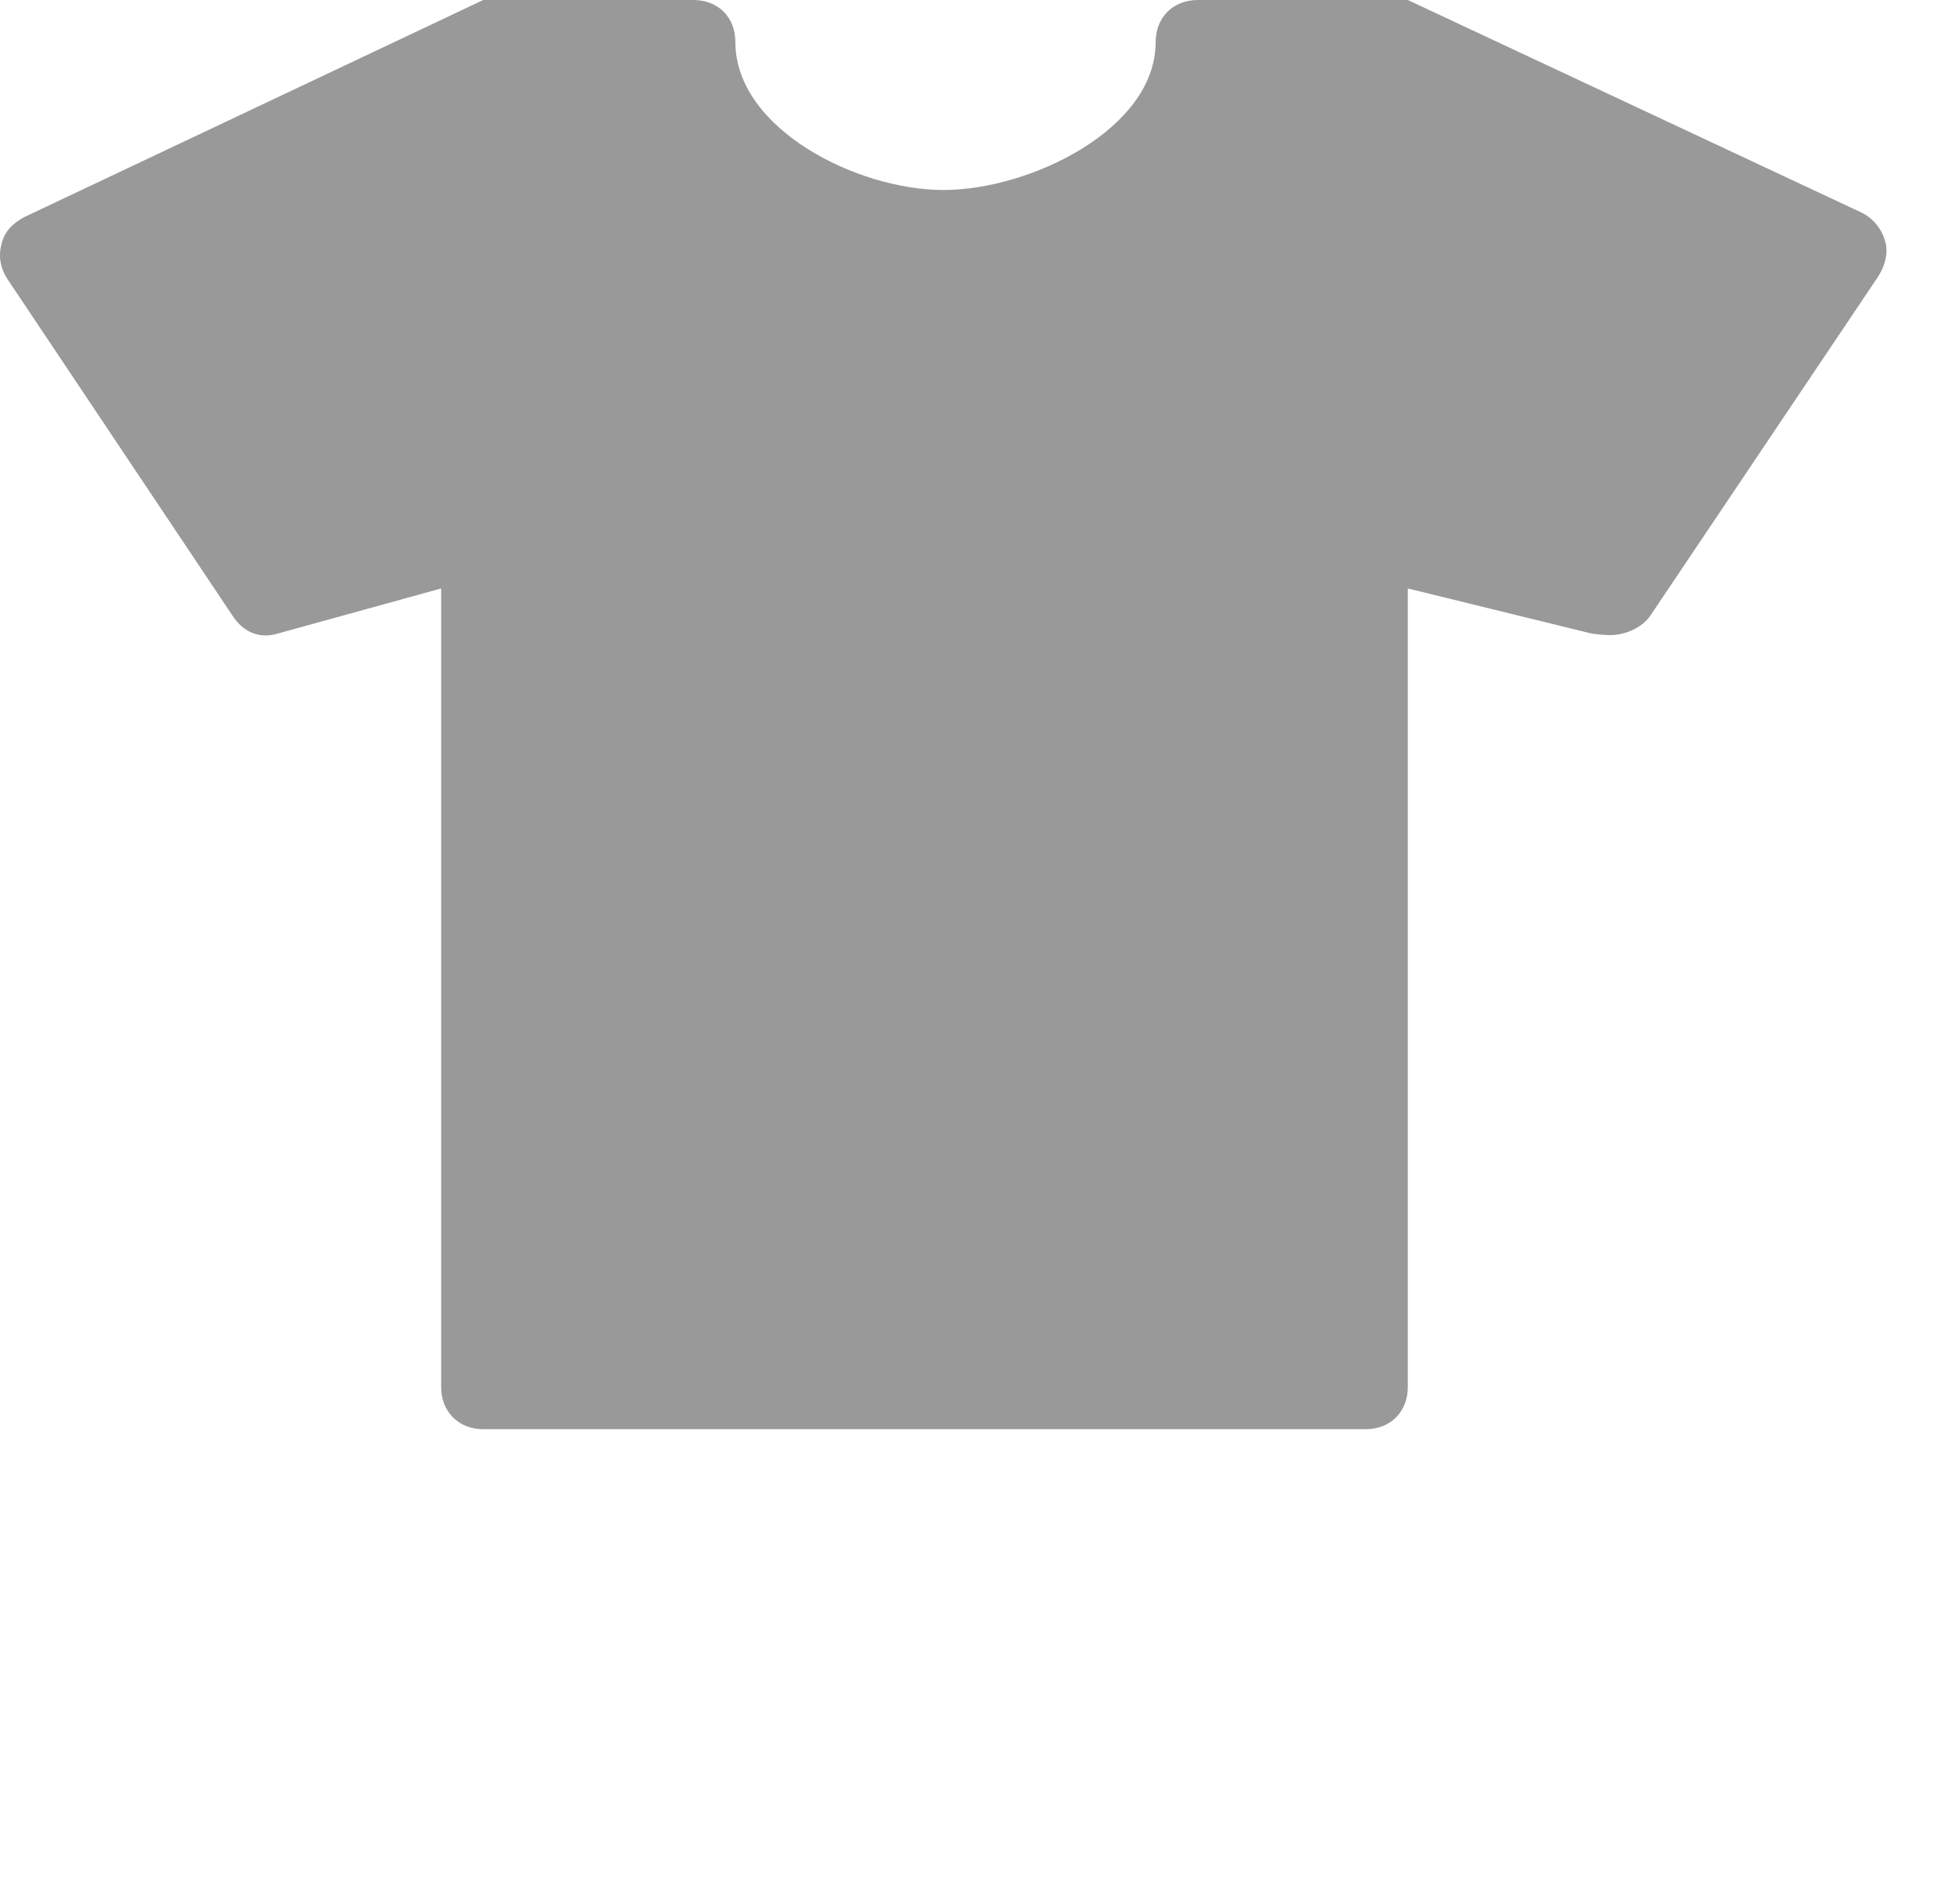 <?xml version="1.0" encoding="UTF-8"?> <svg xmlns="http://www.w3.org/2000/svg" width="26" height="25" viewBox="0 0 26 25" fill="none"><path d="M25.009 3.206C25.054 3.367 24.997 3.546 24.903 3.685L21.898 8.157C21.787 8.329 21.552 8.424 21.357 8.424C21.301 8.424 21.145 8.413 21.084 8.396L18.675 7.805V18.398C18.675 18.722 18.447 18.956 18.118 18.956H6.41C6.081 18.956 5.852 18.722 5.852 18.398V7.805L3.689 8.402C3.438 8.48 3.221 8.38 3.082 8.162L0.099 3.702C0.004 3.557 -0.024 3.395 0.021 3.234C0.06 3.066 0.177 2.955 0.327 2.877L6.41 0H9.198C9.527 0 9.755 0.229 9.755 0.558C9.755 1.706 11.366 2.52 12.515 2.52C13.663 2.52 15.33 1.712 15.33 0.558C15.33 0.234 15.559 0 15.888 0H18.675L24.697 2.821C24.853 2.899 24.964 3.039 25.009 3.206Z" fill="#999999"></path></svg> 